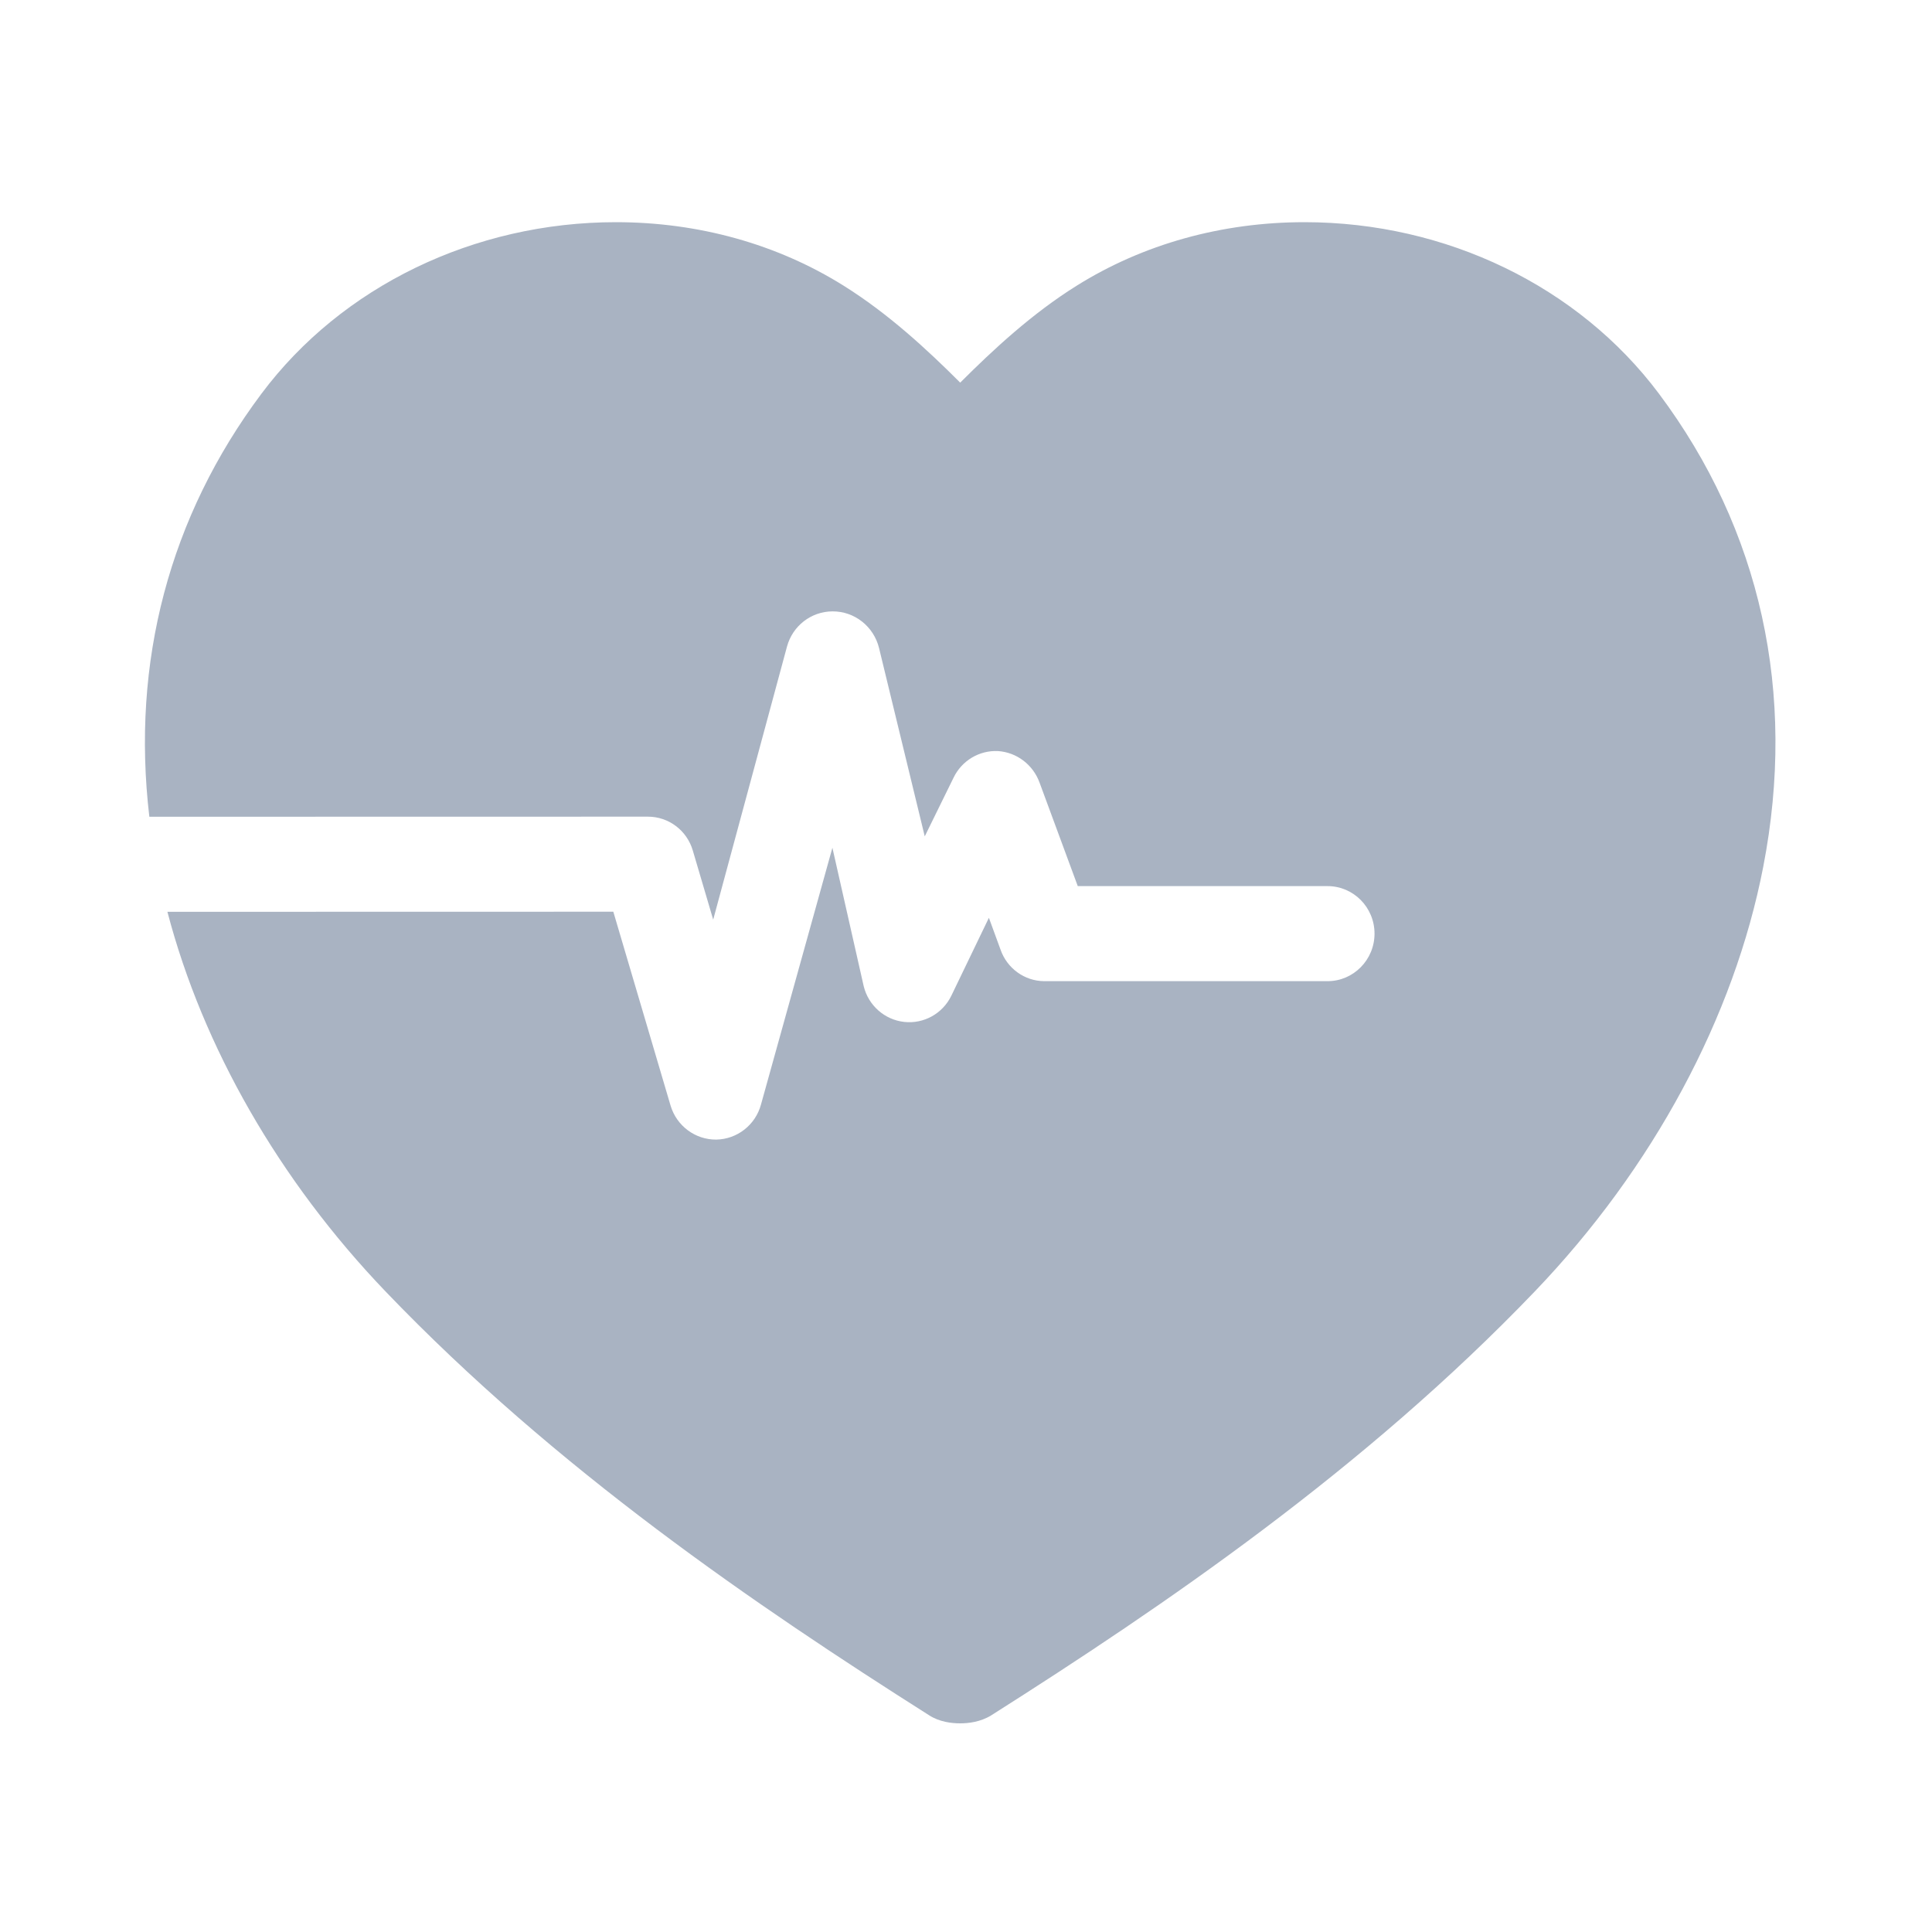 <?xml version="1.0" encoding="UTF-8"?>
<svg width="20px" height="20px" viewBox="0 0 20 20" version="1.1" xmlns="http://www.w3.org/2000/svg" xmlns:xlink="http://www.w3.org/1999/xlink">
    <title>1_图标/小/icon_zjx_grey_s</title>
    <defs>
        <path d="M4.849,7.138 L5.442,9.146 C5.505,9.356 5.698,9.499 5.915,9.497 C6.132,9.493 6.321,9.345 6.378,9.133 L7.117,6.476 L7.441,7.909 C7.49,8.109 7.658,8.257 7.861,8.279 C8.063,8.301 8.258,8.193 8.348,8.008 L8.737,7.201 L8.857,7.529 C8.924,7.724 9.106,7.856 9.31,7.857 L12.243,7.857 C12.511,7.857 12.729,7.636 12.729,7.365 C12.729,7.093 12.511,6.873 12.243,6.873 L9.657,6.873 L9.262,5.803 C9.195,5.617 9.026,5.488 8.831,5.475 C8.637,5.466 8.456,5.574 8.371,5.751 L8.073,6.358 L7.6,4.409 C7.545,4.185 7.346,4.027 7.117,4.029 C6.897,4.03 6.705,4.179 6.647,4.393 L5.883,7.22 L5.672,6.505 C5.611,6.296 5.421,6.153 5.205,6.154 L0.046,6.155 C-0.143,4.553 0.254,3.048 1.207,1.775 C2.038,0.664 3.41,0 4.876,0 C5.731,0 6.546,0.227 7.234,0.658 C7.695,0.946 8.098,1.319 8.44,1.661 C8.782,1.319 9.185,0.945 9.645,0.658 C10.333,0.227 11.149,0 12.004,0 C13.47,0 14.841,0.664 15.673,1.775 C16.728,3.185 17.101,4.878 16.753,6.673 C16.451,8.231 15.611,9.793 14.388,11.069 C12.624,12.91 10.553,14.321 8.76,15.458 L8.76,15.458 C8.649,15.526 8.525,15.54 8.44,15.54 C8.352,15.54 8.226,15.526 8.119,15.457 C6.327,14.321 4.256,12.911 2.491,11.069 C1.39,9.92 0.6,8.54 0.233,7.139 L4.849,7.138 Z" id="path-1"></path>
    </defs>
    <g id="1_图标/小/icon_zjx_grey_s" stroke="none" stroke-width="1" fill="none" fill-rule="evenodd">
        <rect id="背景" fill-opacity="0" fill="#FFFFFF" opacity="0" x="0" y="0" width="20" height="20"></rect>
        <g id="路径" transform="translate(1.5, 2.3)">
            <mask id="mask-2" fill="white">
                <use xlink:href="#path-1"></use>
            </mask>
            <use id="形状结合" fill="#A9B3C2" fill-rule="nonzero" xlink:href="#path-1"></use>
        </g>
    </g>
</svg>